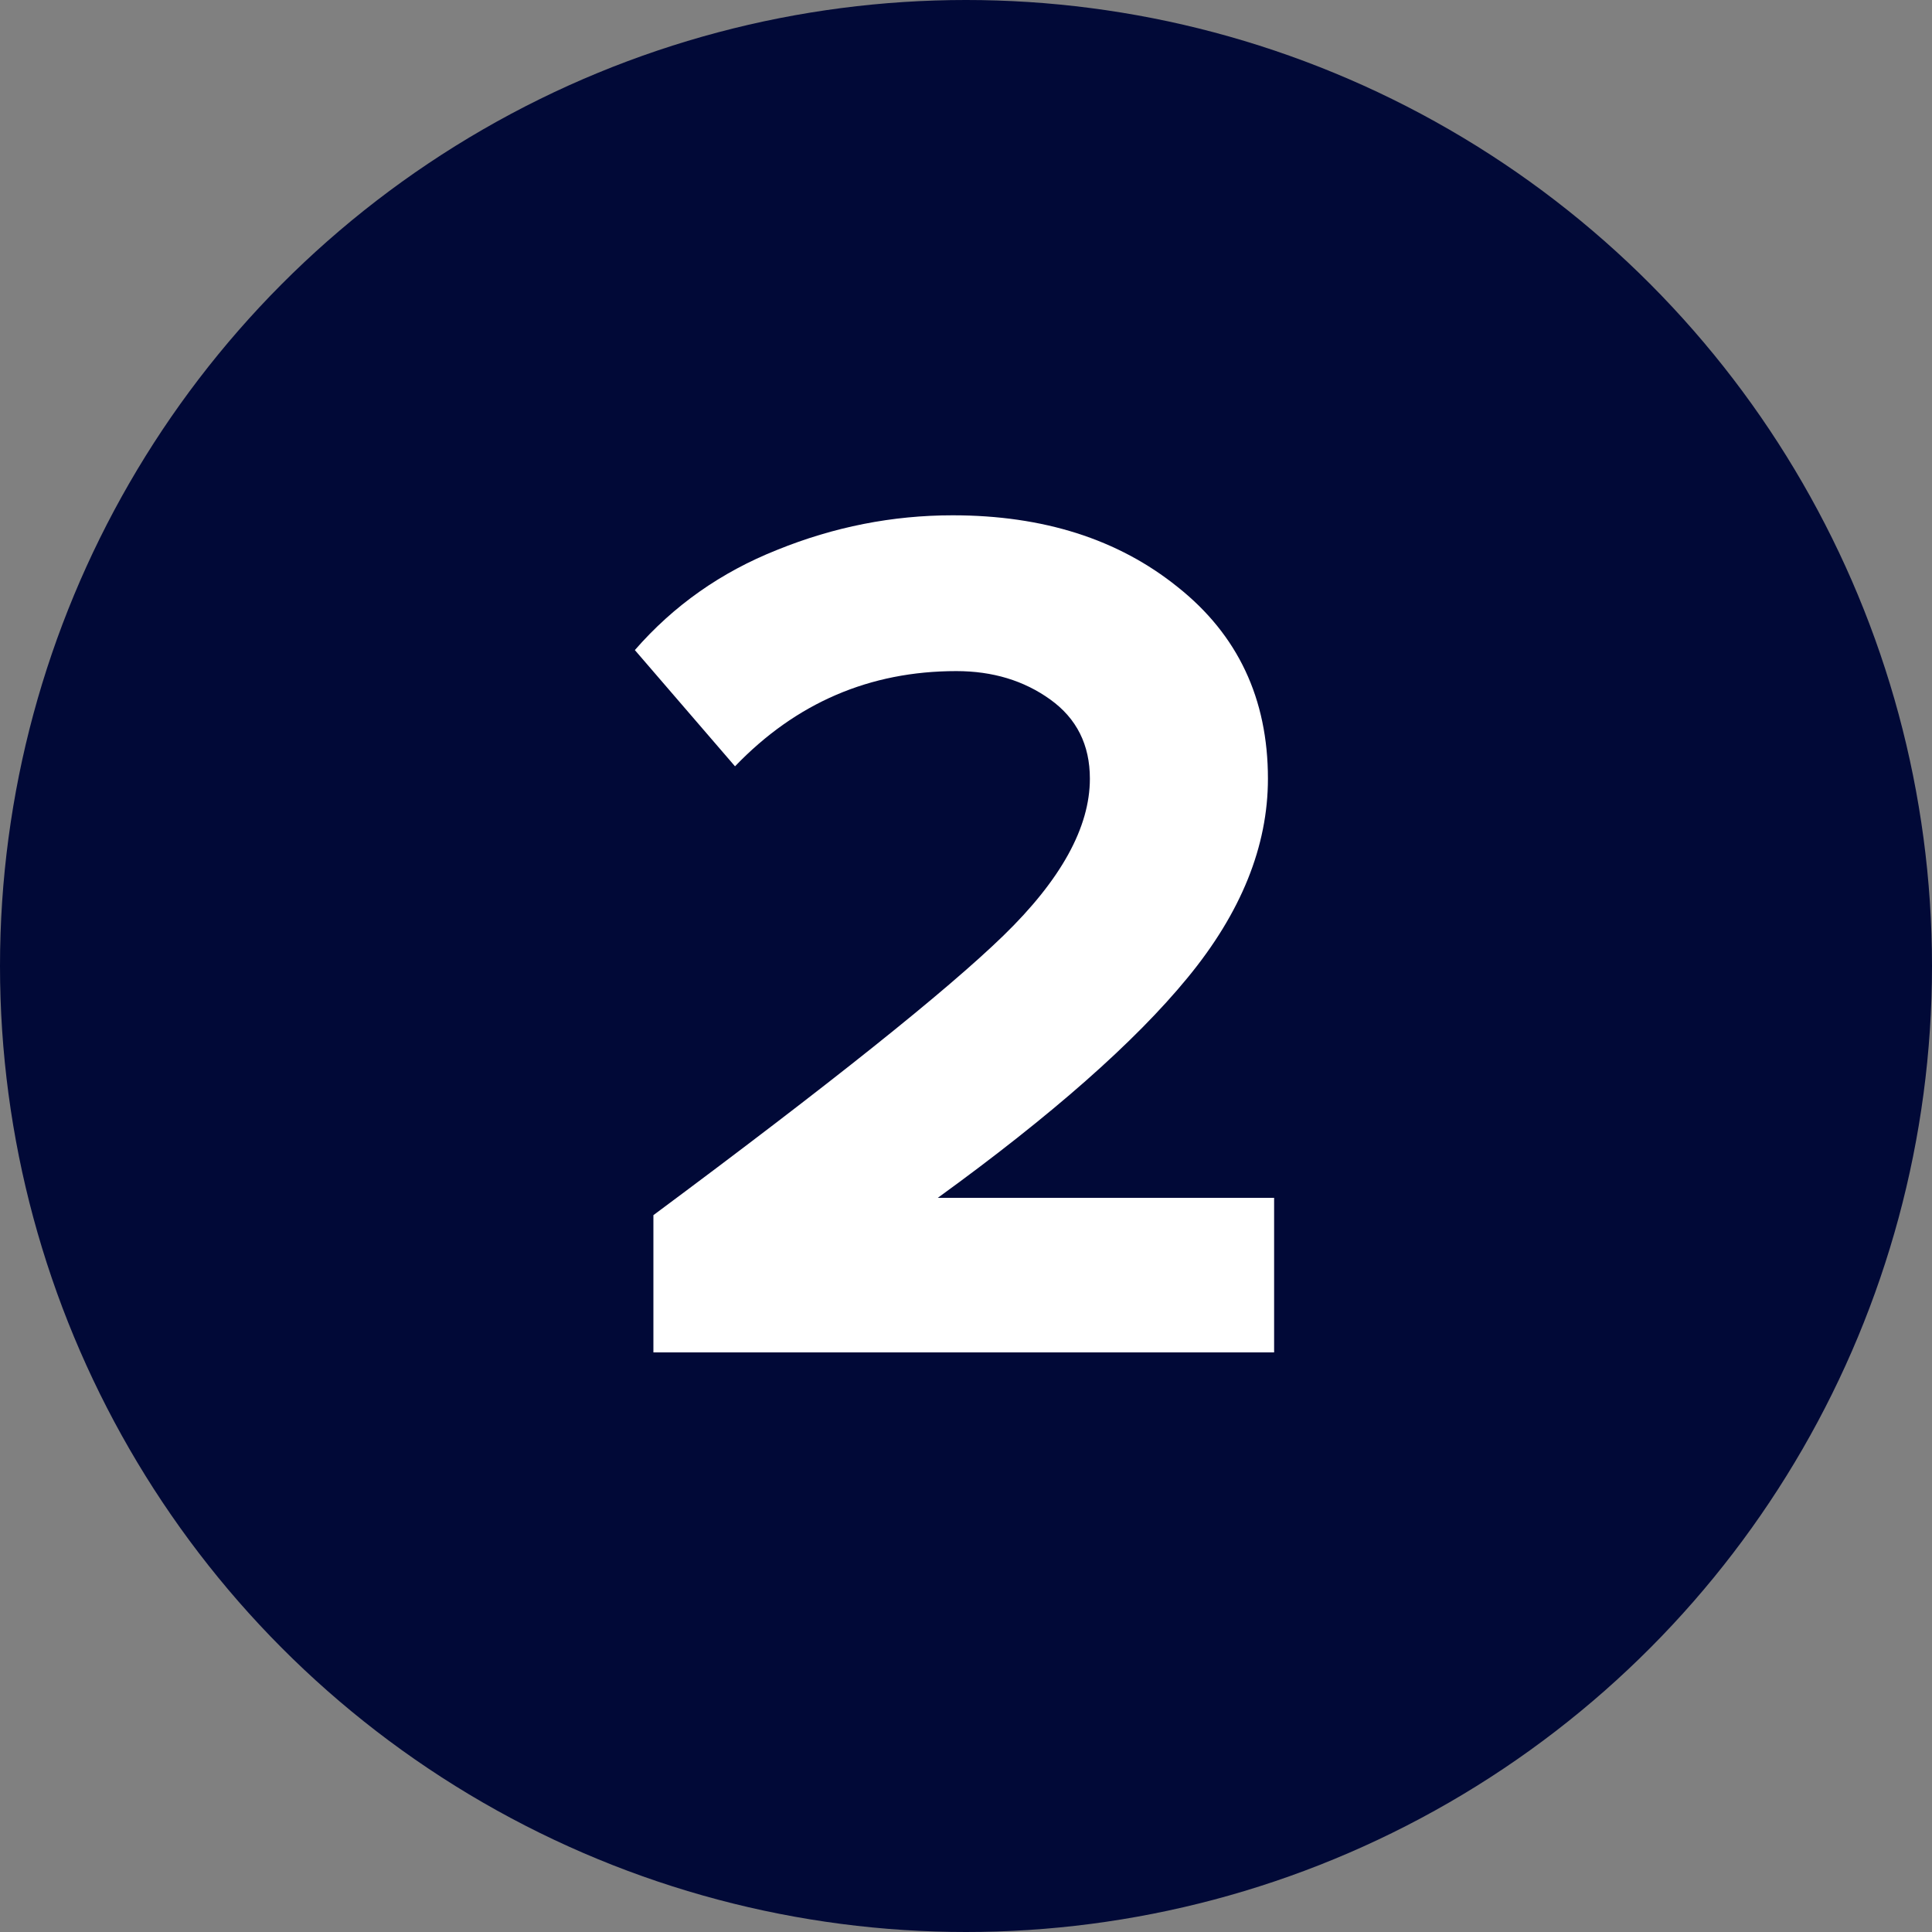 <?xml version="1.0" encoding="UTF-8"?> <svg xmlns="http://www.w3.org/2000/svg" width="50" height="50" viewBox="0 0 50 50" fill="none"><rect x="0" y="0" width="50" height="50" fill="#808080" stroke="none"/> <circle cx="25" cy="25" r="25" fill="#010937"></circle> <path d="M32.974 35H16.91V31.448C21.476 28.056 24.494 25.645 25.966 24.216C27.46 22.765 28.206 21.411 28.206 20.152C28.206 19.277 27.865 18.595 27.182 18.104C26.5 17.613 25.689 17.368 24.75 17.368C22.51 17.368 20.601 18.189 19.022 19.832L16.43 16.824C17.433 15.672 18.66 14.808 20.11 14.232C21.582 13.635 23.097 13.336 24.654 13.336C27.001 13.336 28.942 13.955 30.478 15.192C32.036 16.429 32.814 18.083 32.814 20.152C32.814 21.901 32.121 23.619 30.734 25.304C29.369 26.968 27.214 28.867 24.27 31H32.974V35Z" fill="white"></path> </svg> 